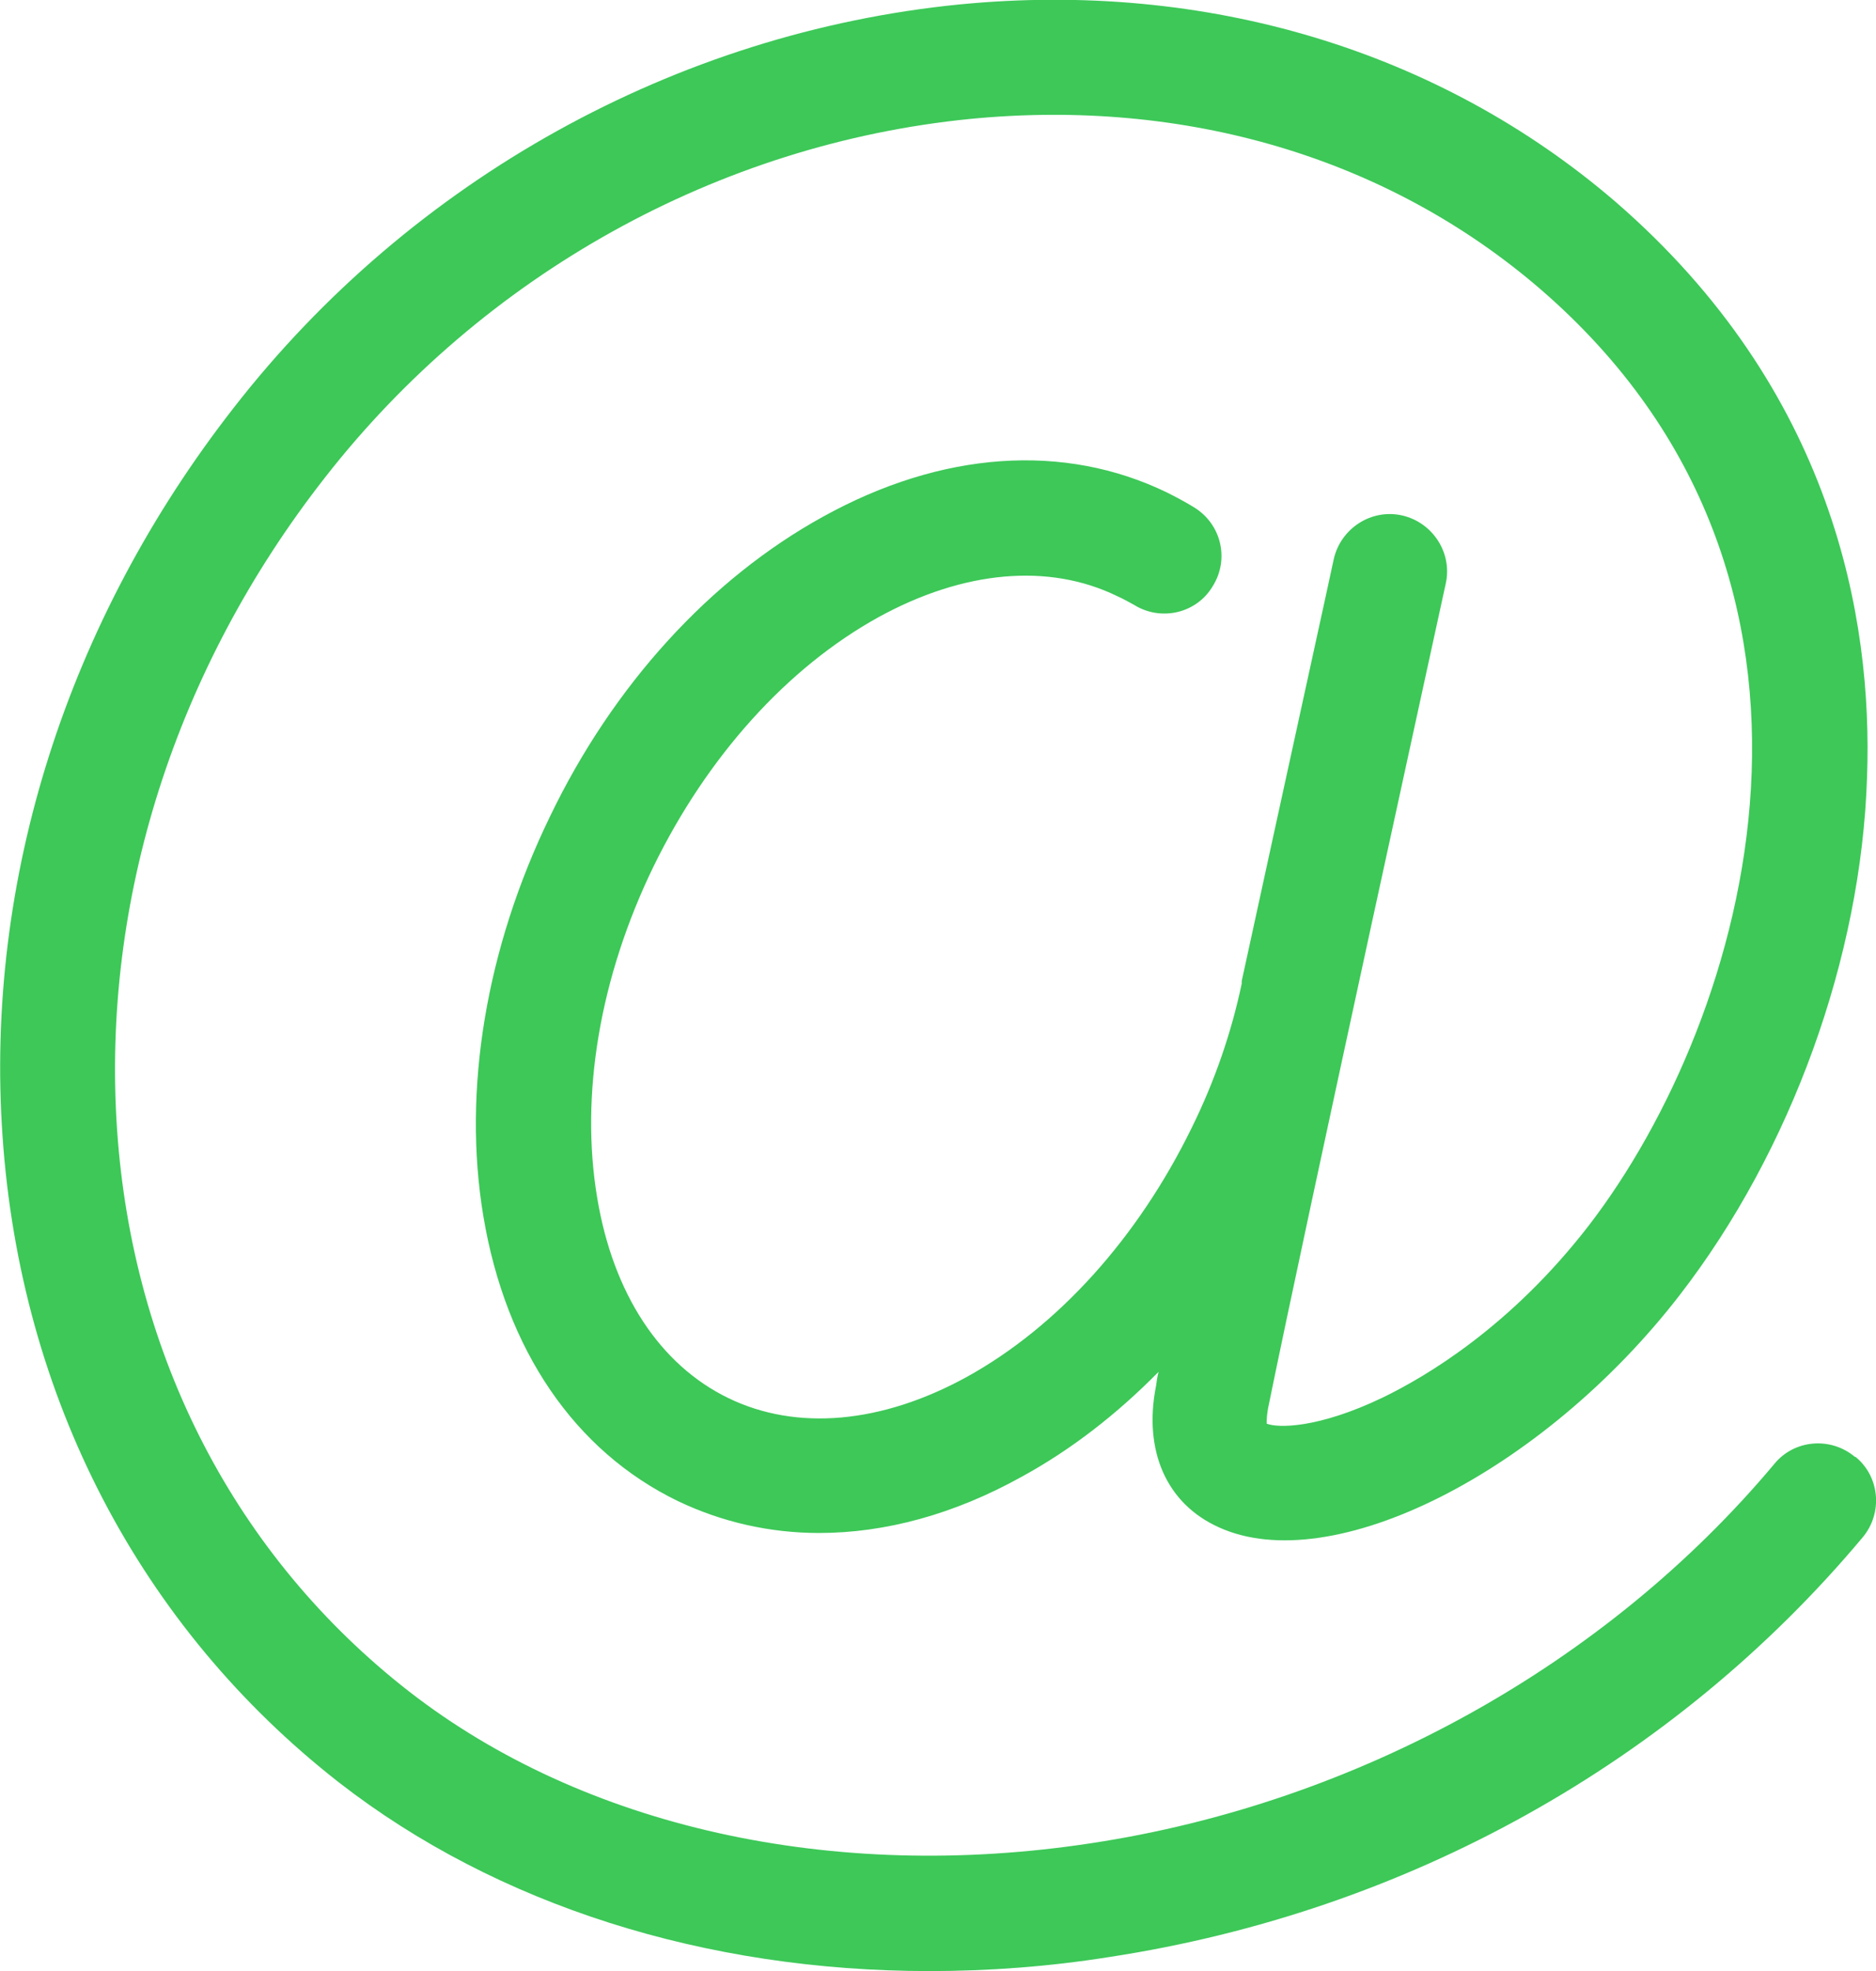 <?xml version="1.0" encoding="UTF-8"?>
<svg id="Layer_2" data-name="Layer 2" xmlns="http://www.w3.org/2000/svg" width="29.34" height="30.82" viewBox="0 0 29.34 30.82">
  <defs>
    <style>
      .cls-1 {
        fill: #3dc858;
        stroke-width: 0px;
      }
    </style>
  </defs>
  <g id="Layer_1-2" data-name="Layer 1">
    <path class="cls-1" d="m29.01,22.78c-.38-.32-.95-.27-1.26.11-2.63,3.14-6.52,5.3-10.68,5.93-4.05.62-7.94-.25-10.67-2.37-2.71-2.11-4.33-5.24-4.57-8.8-.24-3.57.91-7.19,3.25-10.18,2.48-3.18,6.16-5.22,10.09-5.61,3.38-.33,6.54.61,8.92,2.66,5.27,4.55,3.26,11.39.76,14.64-1.22,1.58-2.54,2.36-3.22,2.69-1.02.49-1.65.48-1.82.41,0-.04,0-.11.02-.23.6-2.95,2.76-12.8,2.78-12.9.11-.48-.2-.96-.68-1.07-.48-.11-.96.2-1.07.68-.01.06-.72,3.29-1.44,6.6,0,.01,0,.02,0,.04-.16.76-.42,1.52-.78,2.25-.84,1.72-2.09,3.11-3.52,3.9-1.33.73-2.66.85-3.73.33-1.07-.52-1.8-1.63-2.05-3.13-.27-1.61.04-3.45.88-5.18.84-1.72,2.09-3.11,3.52-3.9,1.33-.73,2.66-.85,3.73-.33.09.04.18.09.27.14.42.26.98.13,1.23-.3.26-.42.13-.97-.3-1.23-.13-.08-.28-.16-.42-.23-1.61-.78-3.52-.65-5.38.38-1.76.97-3.28,2.63-4.27,4.69-1,2.06-1.37,4.28-1.04,6.25.35,2.09,1.43,3.67,3.04,4.45.69.33,1.44.5,2.21.5,1.03,0,2.11-.29,3.17-.88.77-.42,1.49-.98,2.14-1.64-.02.07-.03.15-.04.22-.2,1.01.16,1.84.98,2.21,1.77.81,5.07-.86,7.21-3.63,1.74-2.25,2.84-5.28,2.93-8.1.09-2.48-.53-6.05-3.94-9C22.51.79,18.87-.31,15,.07,10.58.51,6.44,2.8,3.66,6.37,1.05,9.71-.24,13.76.04,17.77c.28,4.08,2.15,7.67,5.26,10.1,2.47,1.92,5.73,2.95,9.24,2.95.92,0,1.87-.07,2.81-.22,4.65-.71,8.83-3.04,11.78-6.56.32-.38.27-.95-.11-1.26"/>
  </g>
</svg>